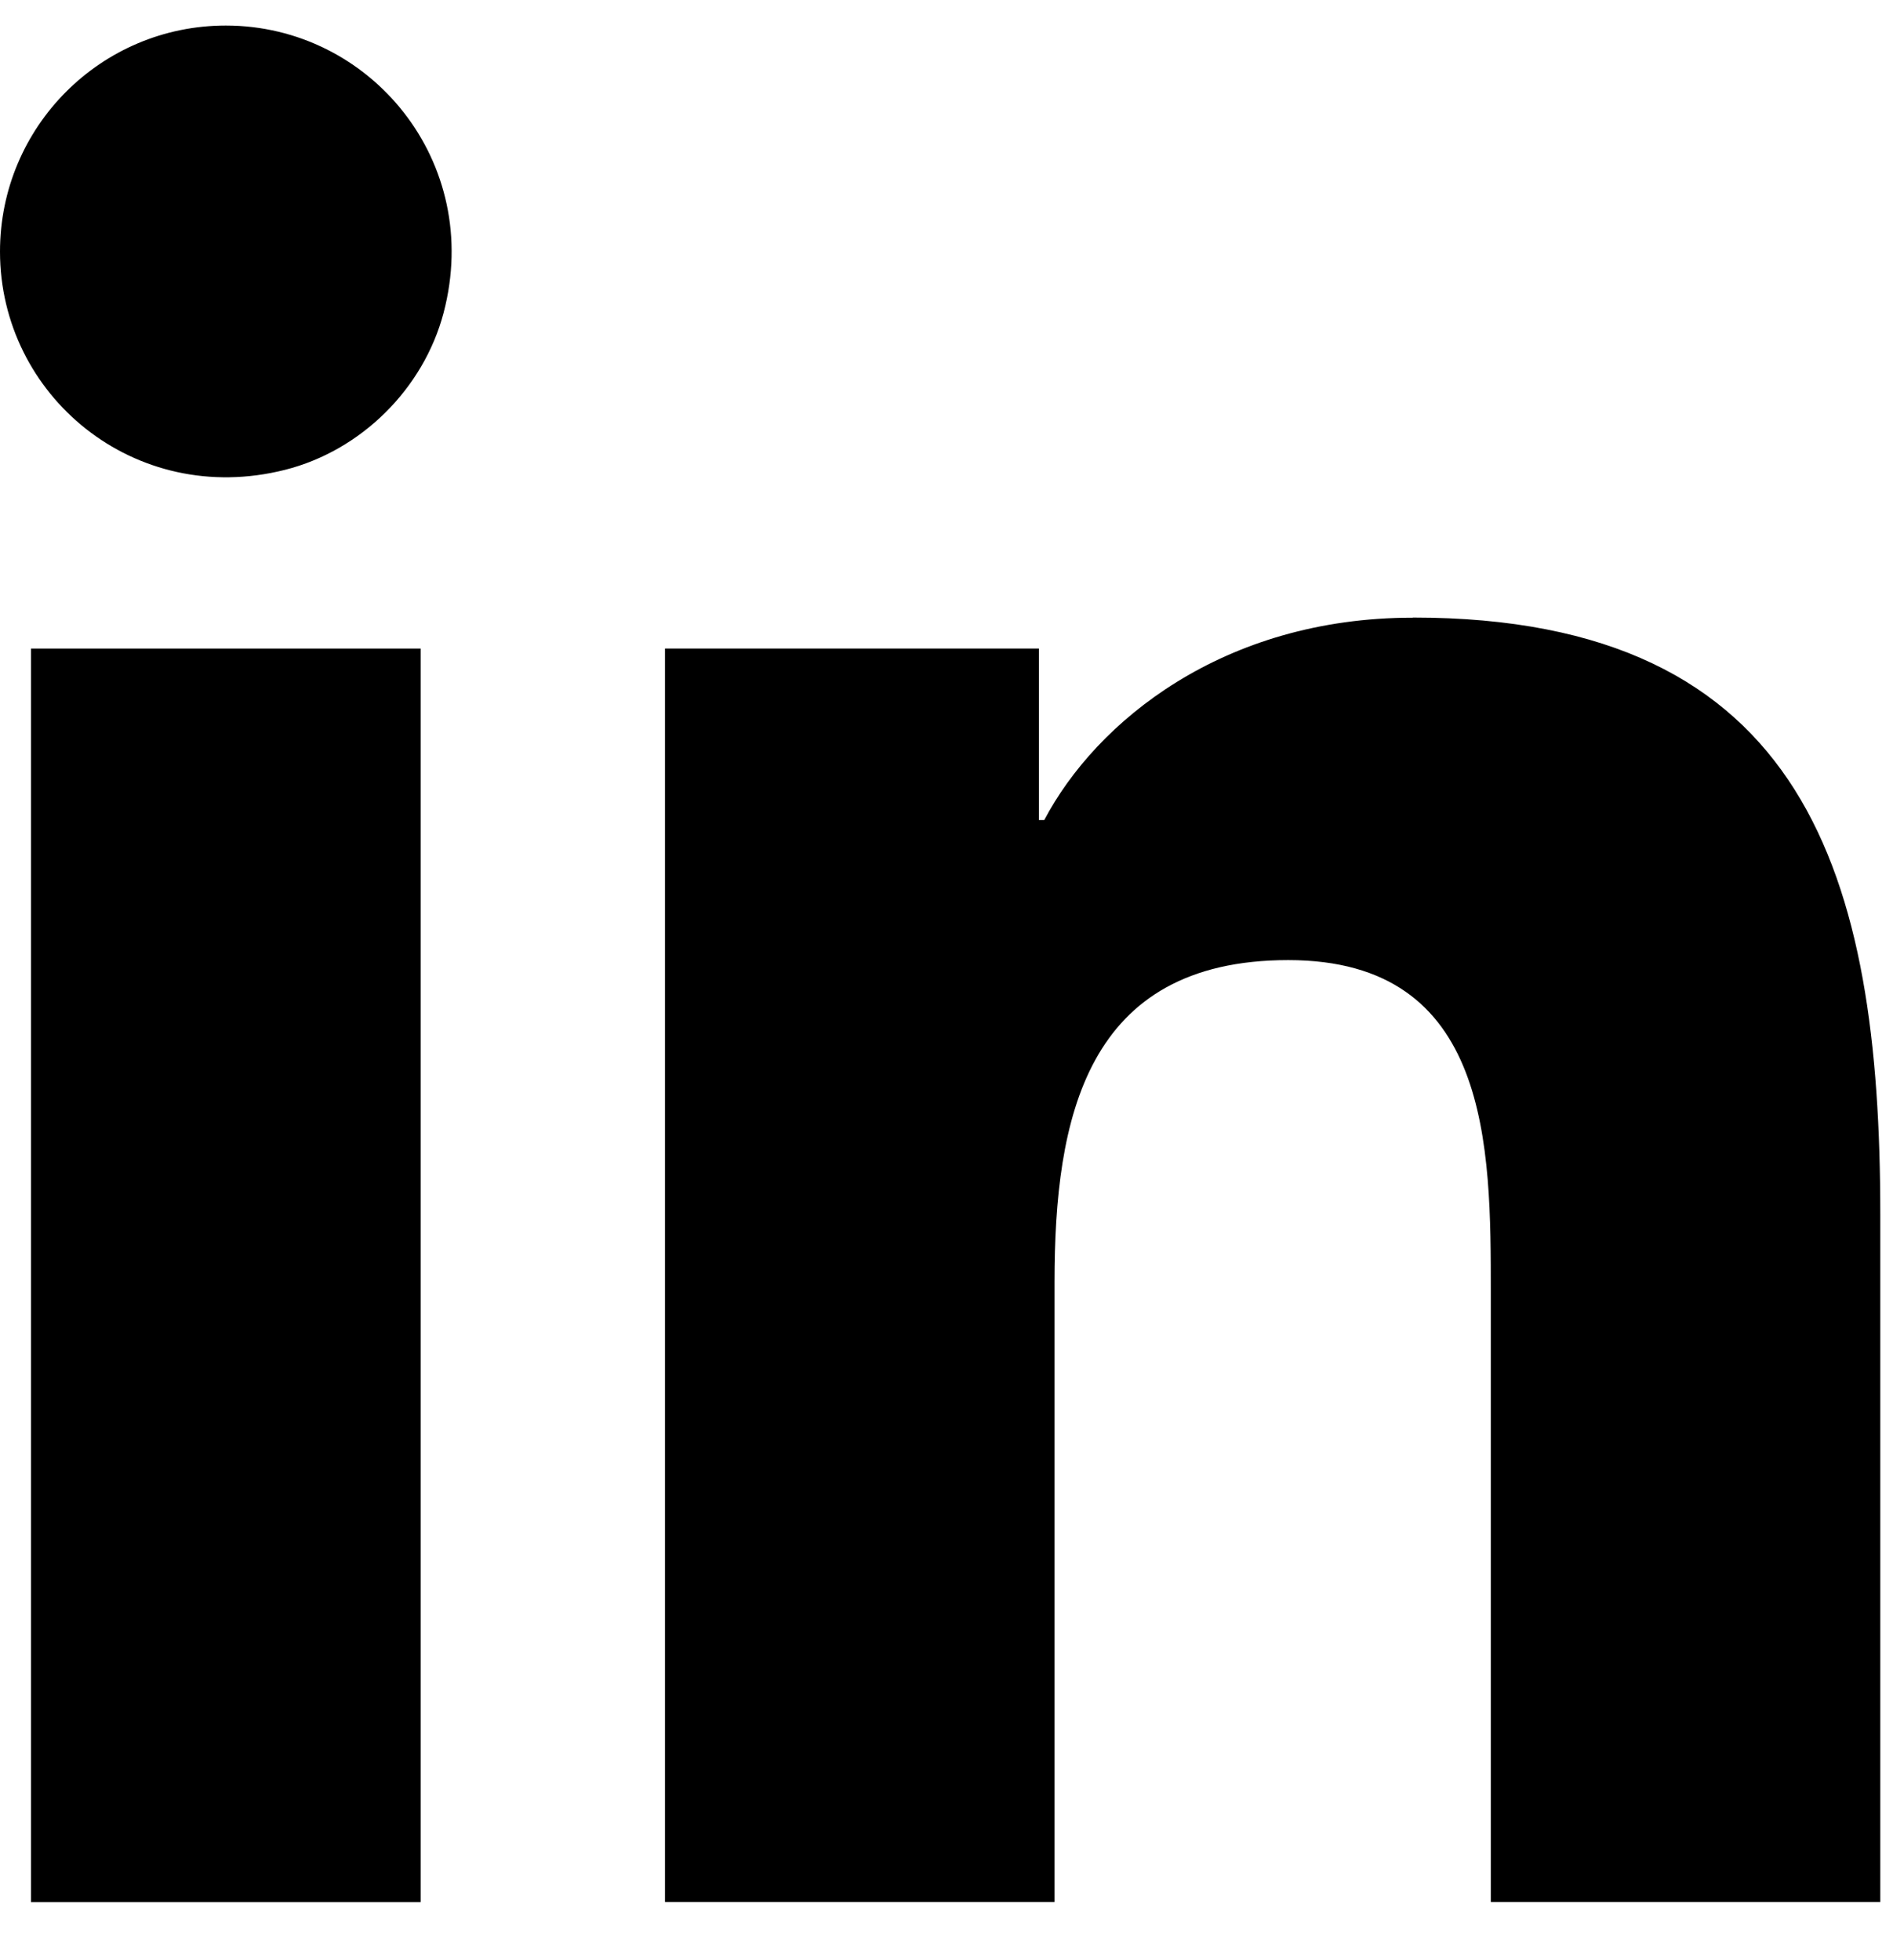 <svg width="28" height="29" viewBox="0 0 28 29" fill="none" xmlns="http://www.w3.org/2000/svg">
<path d="M6.222 9.595H0.458V28.14H6.222V9.595Z" fill="#000000"/>
<path d="M3.34 0.378C1.493 0.378 0 1.876 0 3.722C0 5.851 1.988 7.513 4.215 6.951C5.341 6.667 6.265 5.751 6.561 4.629C7.15 2.393 5.477 0.378 3.341 0.378H3.34Z" fill="#000000"/>
<path d="M20.898 9.138C18.094 9.138 16.215 10.673 15.446 12.132H15.367V9.595H9.836V28.139H15.598V18.968C15.598 16.549 16.056 14.204 19.055 14.204C22.054 14.204 22.051 16.971 22.051 19.121V28.139H27.812V17.968C27.812 12.976 26.734 9.136 20.898 9.136V9.138Z" fill="#000000"/>
</svg>
